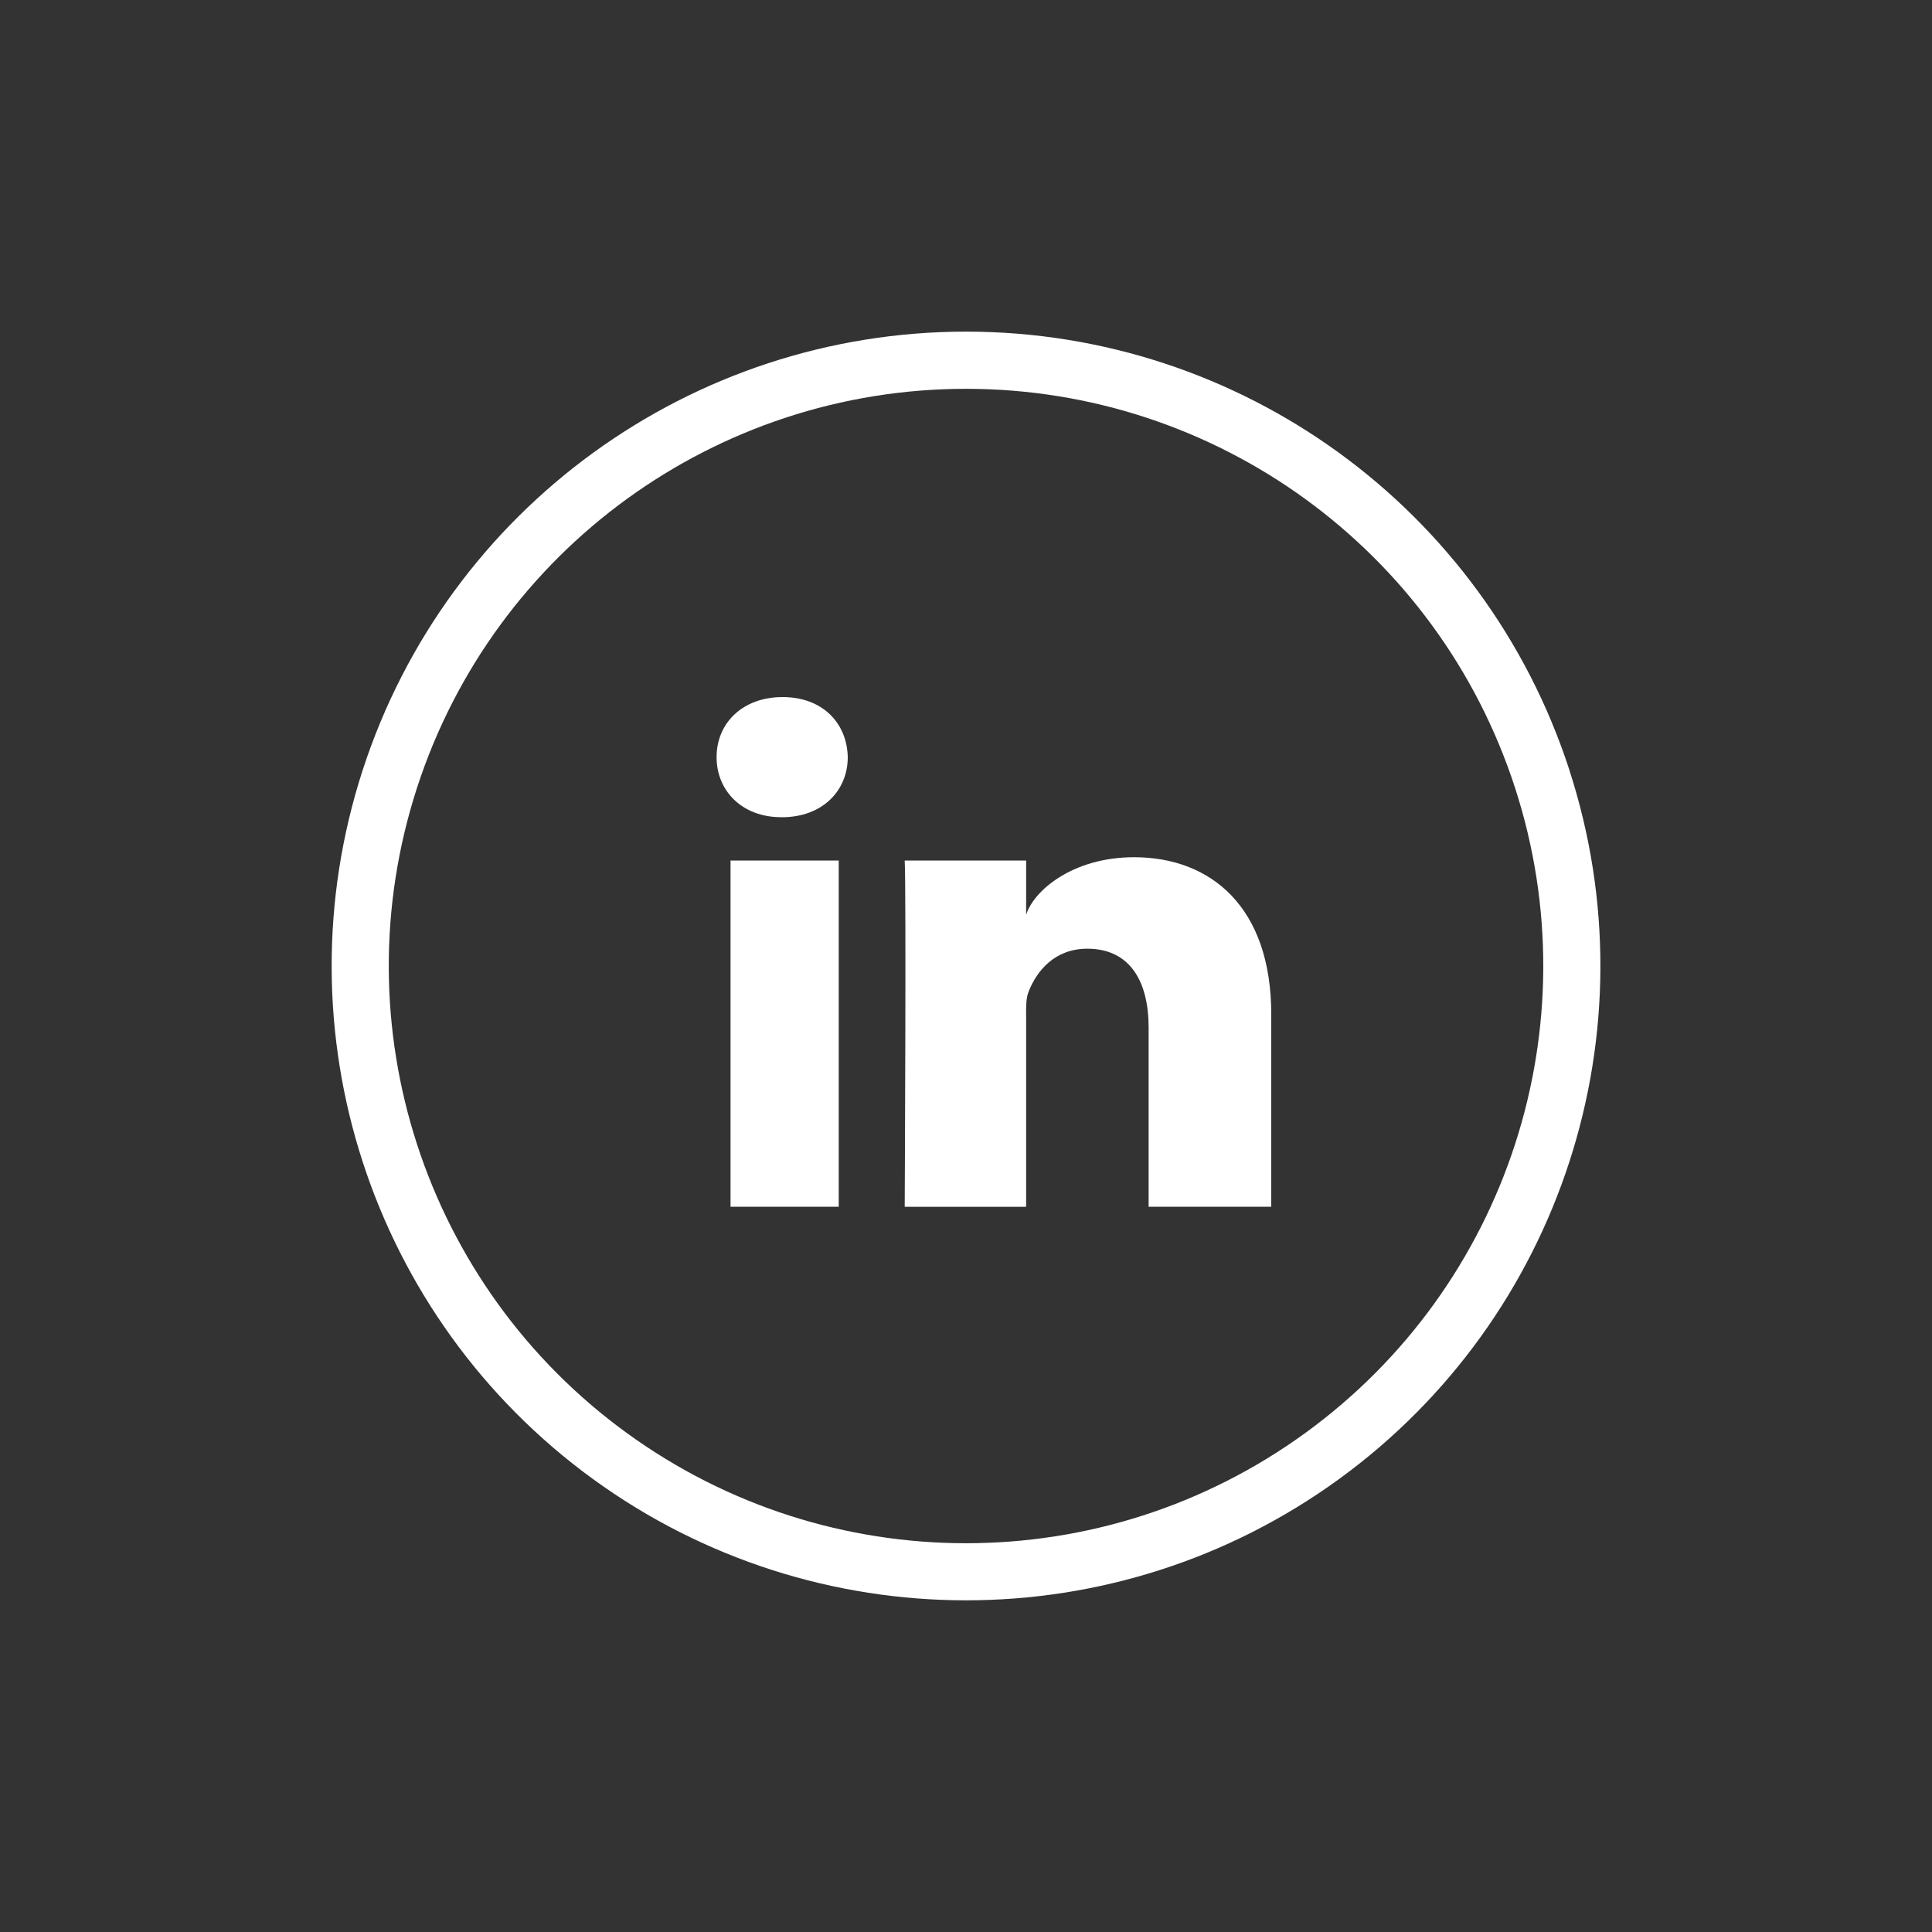 <?xml version="1.0" encoding="UTF-8"?>
<svg id="Ebene_1" data-name="Ebene 1" xmlns="http://www.w3.org/2000/svg" version="1.1" viewBox="0 0 40 40">
  <rect x="0" y="0" width="40" height="40" fill="#333333" stroke="none"/>
  <defs>
    <style>
      .cls-1 {
        fill: #fff;
        stroke-width: 0px;
      }
    </style>
  </defs>
  <path class="cls-1" d="M17.365,24.985h-2.24v-7.169h2.24v7.169ZM16.188,16.919h-.017c-.81,0-1.335-.549-1.335-1.243,0-.707.54-1.244,1.367-1.244.825,0,1.333.536,1.349,1.243,0,.695-.524,1.245-1.365,1.245ZM26.32,24.985h-2.539v-3.71c0-.971-.396-1.633-1.269-1.633-.668,0-1.039.447-1.212.879-.066.154-.055.369-.055.585v3.88h-2.514s.033-6.572,0-7.169h2.514v1.124c.149-.491.952-1.193,2.234-1.193,1.591,0,2.841,1.031,2.841,3.252v3.986h-0Z"/>
  <path class="cls-1" d="M32.491,15.941c1.758,5.411-.168,11.339-4.771,14.684-4.603,3.344-10.836,3.344-15.439,0-4.603-3.344-6.529-9.273-4.771-14.684,1.758-5.411,6.801-9.075,12.491-9.075s10.732,3.663,12.491,9.075ZM20,8.05c-5.177,0-9.766,3.334-11.365,8.257-1.6,4.923.152,10.318,4.341,13.361,4.189,3.044,9.86,3.044,14.049,0,4.189-3.043,5.941-8.437,4.341-13.361-1.599-4.924-6.188-8.257-11.365-8.257h0Z"/>
</svg>